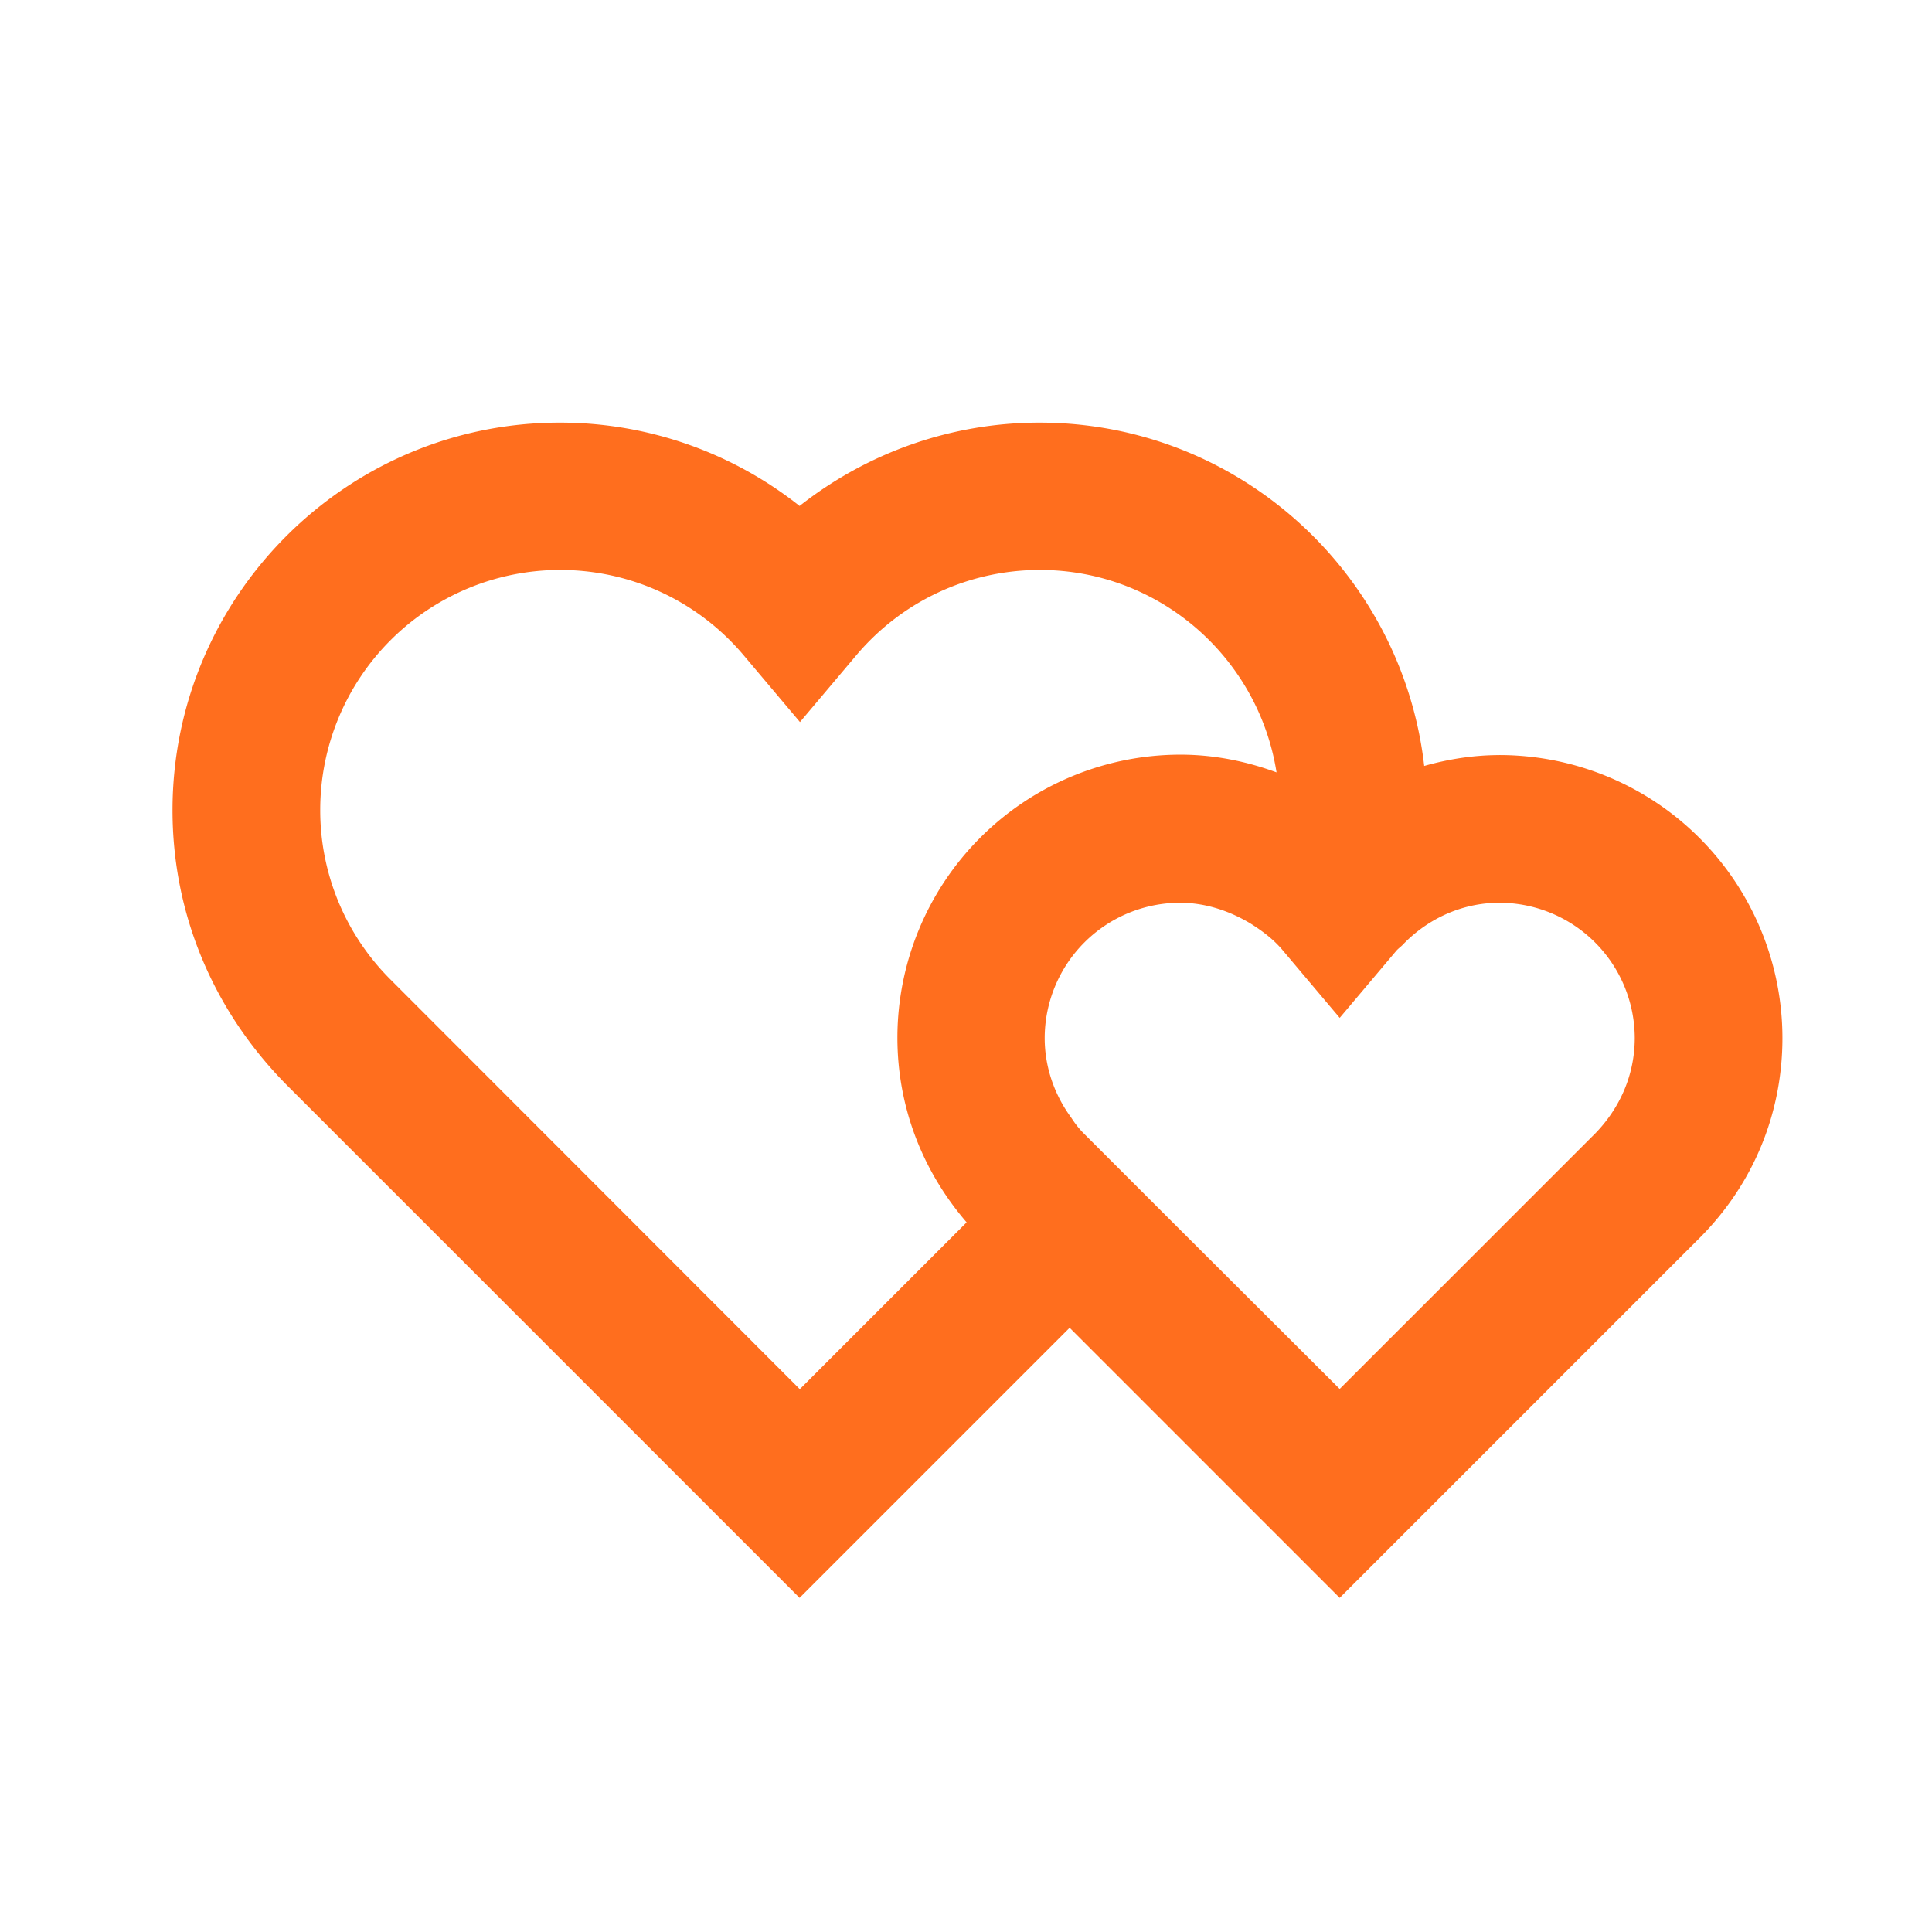 <svg xmlns="http://www.w3.org/2000/svg" width="64" height="64" fill="none" xmlns:v="https://vecta.io/nano"><path d="M49.672 25.013c-.853 0-1.693.133-2.493.36C46.446 18.973 41.019 14 34.433 14c-2.907 0-5.693.987-7.946 2.76A12.78 12.78 0 0 0 18.541 14c-7.066 0-12.826 5.76-12.826 12.839 0 3.4 1.32 6.613 3.786 9.106l16.986 16.986 8.946-8.946 8.946 8.946 11.946-11.946c1.76-1.773 2.72-4.106 2.72-6.6a9.38 9.38 0 0 0-9.373-9.373zM26.487 46.011L12.914 32.426a7.91 7.91 0 0 1-2.306-5.6 7.95 7.95 0 0 1 7.946-7.946c2.347 0 4.56 1.027 6.08 2.826l1.866 2.213 1.867-2.213c1.52-1.8 3.733-2.826 6.08-2.826 3.96 0 7.24 2.907 7.84 6.706-1.013-.373-2.08-.587-3.186-.587a9.38 9.38 0 0 0-9.373 9.373c0 2.253.8 4.386 2.293 6.12l-5.506 5.506-.027.013zm26.332-8.439l-8.44 8.439-5.493-5.48-2.986-2.986c-.16-.16-.293-.333-.413-.52-.56-.76-.88-1.68-.88-2.64a4.49 4.49 0 0 1 4.48-4.48c.84 0 1.64.267 2.346.693.4.253.773.533 1.08.907l1.867 2.213 1.867-2.213c.067-.08.147-.133.213-.2.84-.88 1.986-1.4 3.213-1.4a4.49 4.49 0 0 1 4.48 4.48c0 1.187-.467 2.307-1.333 3.187z" fill="#ff6e1e"/></svg>